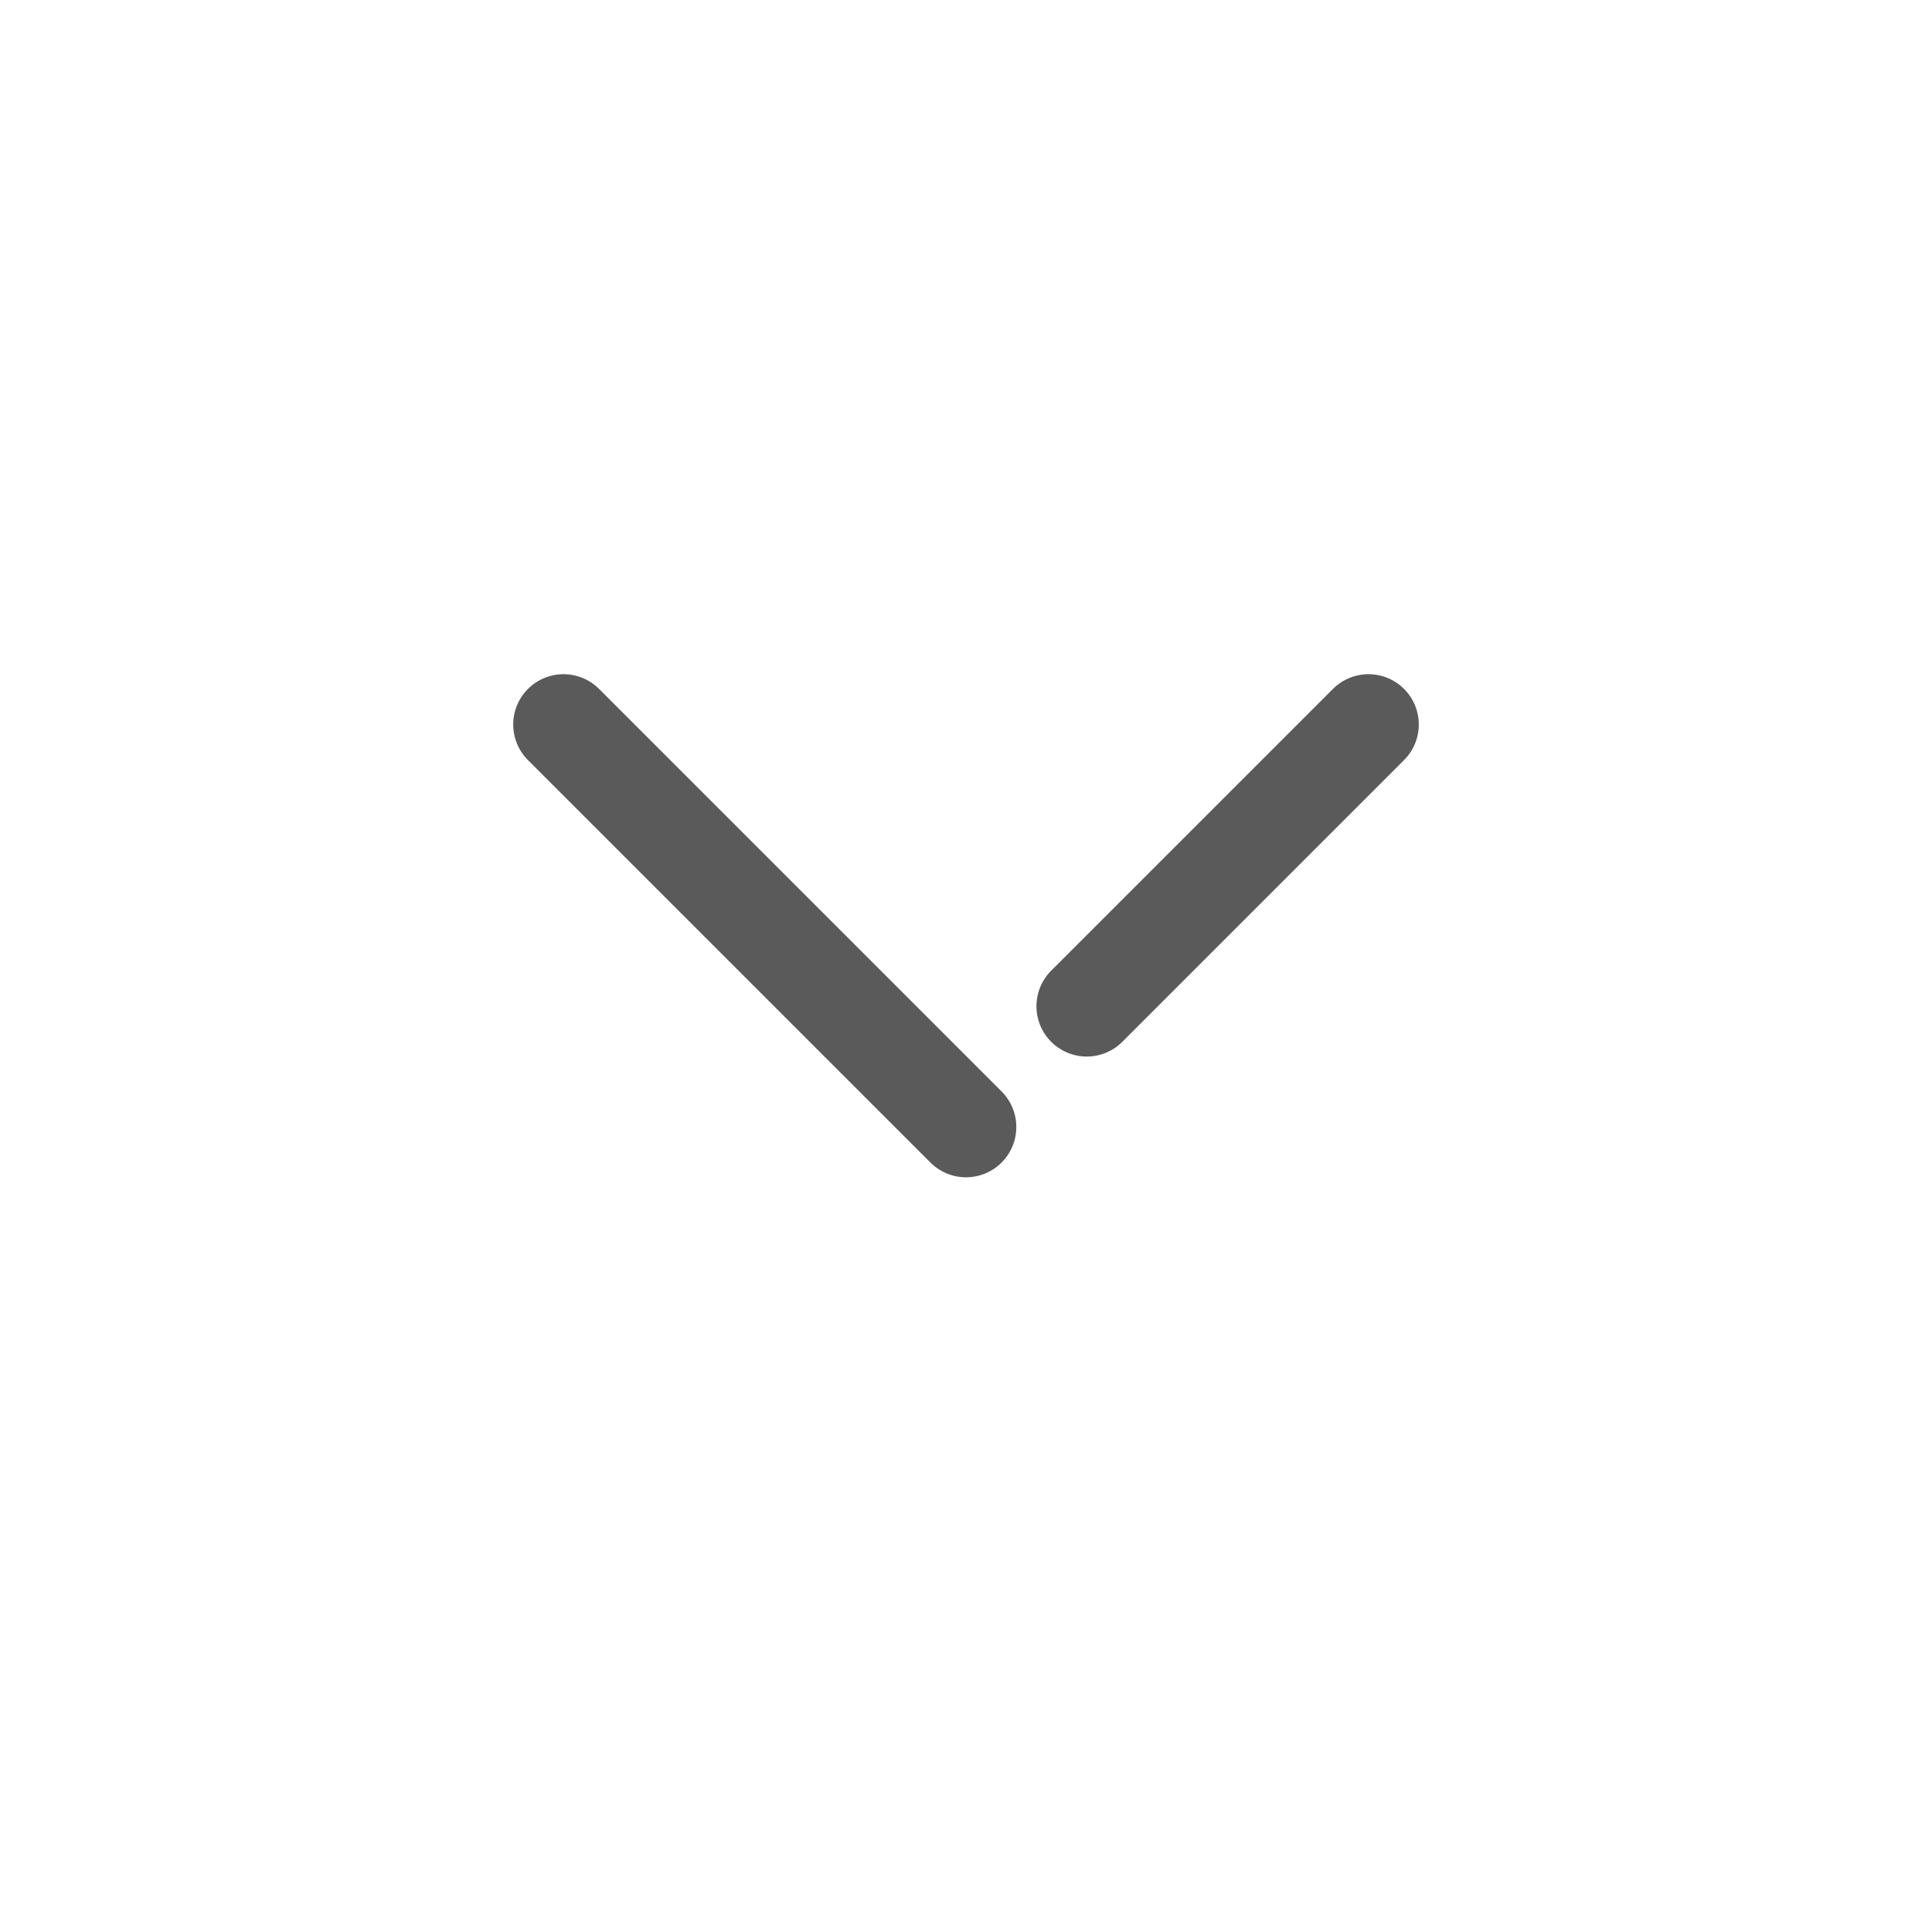 <svg width="64" height="64" viewBox="0 0 64 64" fill="none" xmlns="http://www.w3.org/2000/svg">
<path d="M45.333 24L36 33.333M32 37.333L18.667 24" stroke="#5A5A5A" stroke-width="3.333" stroke-linecap="round" stroke-linejoin="round"/>
</svg>
